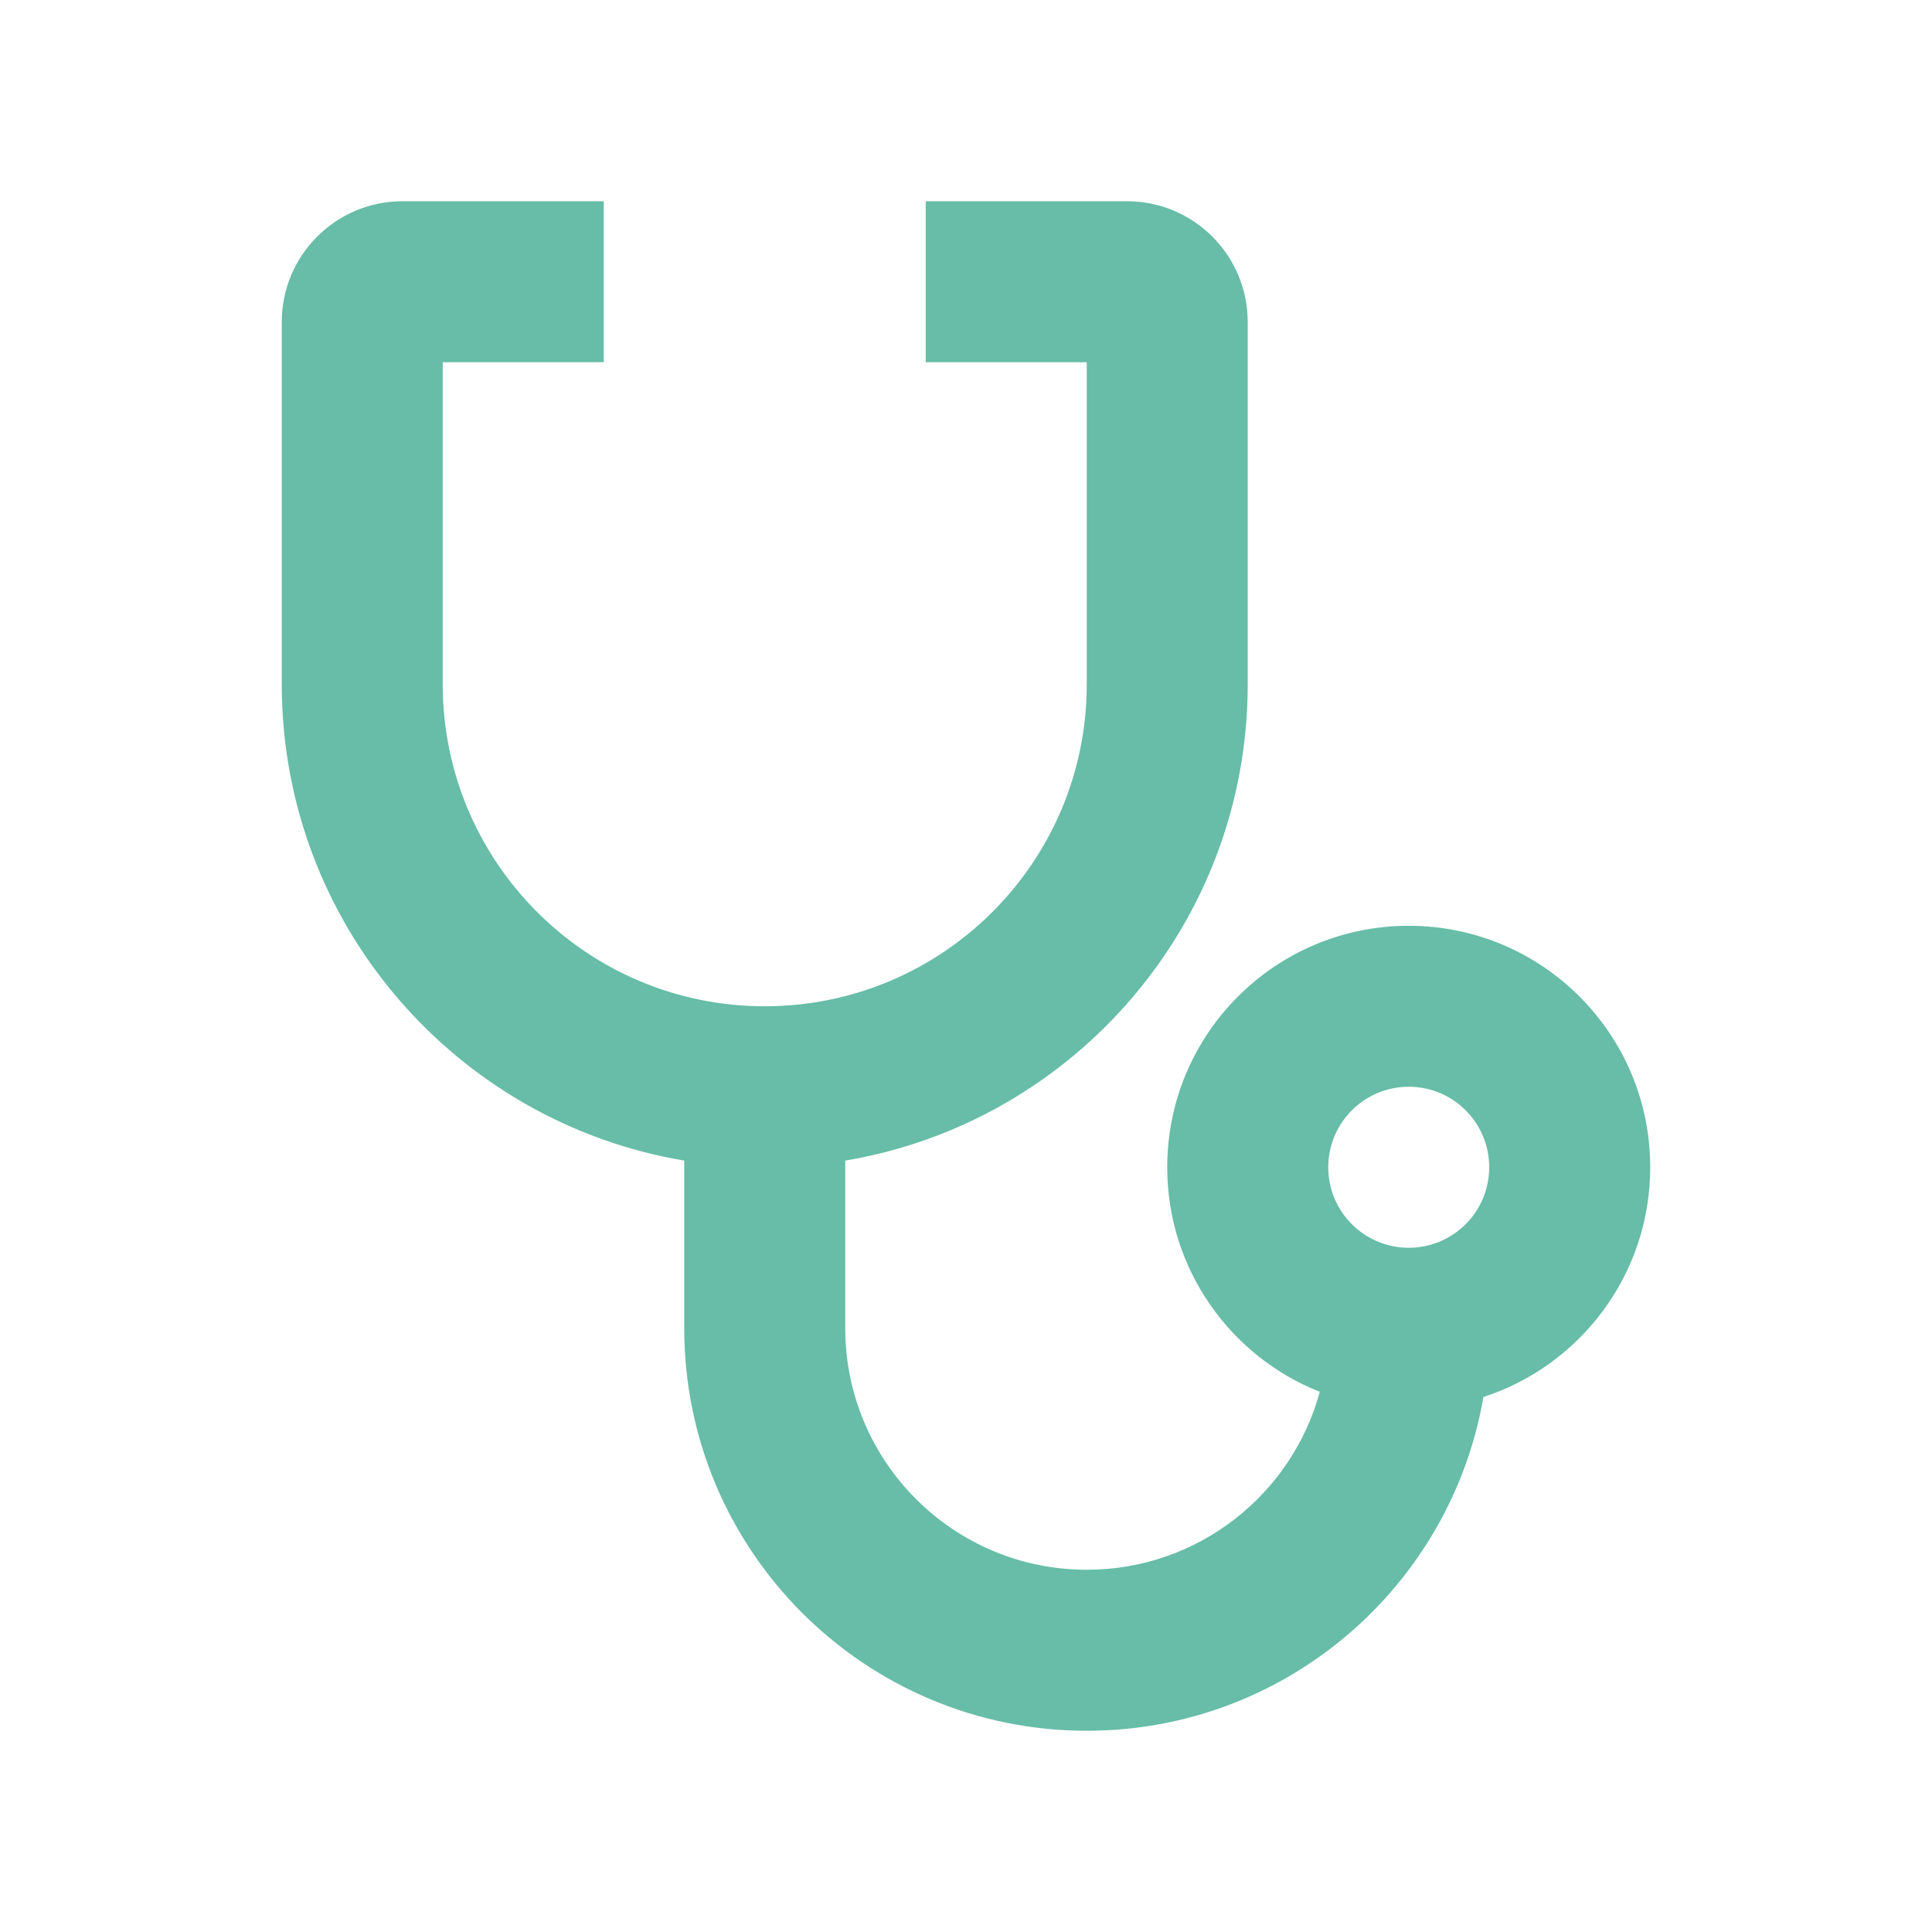 <svg width="32" height="32" viewBox="0 0 32 32" fill="none" xmlns="http://www.w3.org/2000/svg">
<path fill-rule="evenodd" clip-rule="evenodd" d="M6.667 3.333C5.562 3.333 4.667 4.229 4.667 5.333V11.334C4.667 15.297 7.55 18.588 11.333 19.223V22C11.333 25.682 14.318 28.667 18 28.667C21.294 28.667 24.029 26.278 24.57 23.139C26.174 22.618 27.333 21.111 27.333 19.334C27.333 17.124 25.542 15.334 23.333 15.334C21.124 15.334 19.333 17.124 19.333 19.334C19.333 21.022 20.38 22.467 21.86 23.053C21.398 24.752 19.845 26 18 26C15.791 26 14 24.209 14 22V19.223C17.784 18.588 20.666 15.297 20.666 11.334V5.333C20.666 4.229 19.771 3.333 18.666 3.333H18H15.333V6H18V11.334C18 14.279 15.612 16.667 12.666 16.667C9.721 16.667 7.333 14.279 7.333 11.334V6H10V3.333H7.333H6.667ZM23.333 20.667C24.07 20.667 24.666 20.07 24.666 19.334C24.666 18.597 24.07 18 23.333 18C22.597 18 22 18.597 22 19.334C22 20.07 22.597 20.667 23.333 20.667Z" fill="#67BDA7"/>
</svg>
